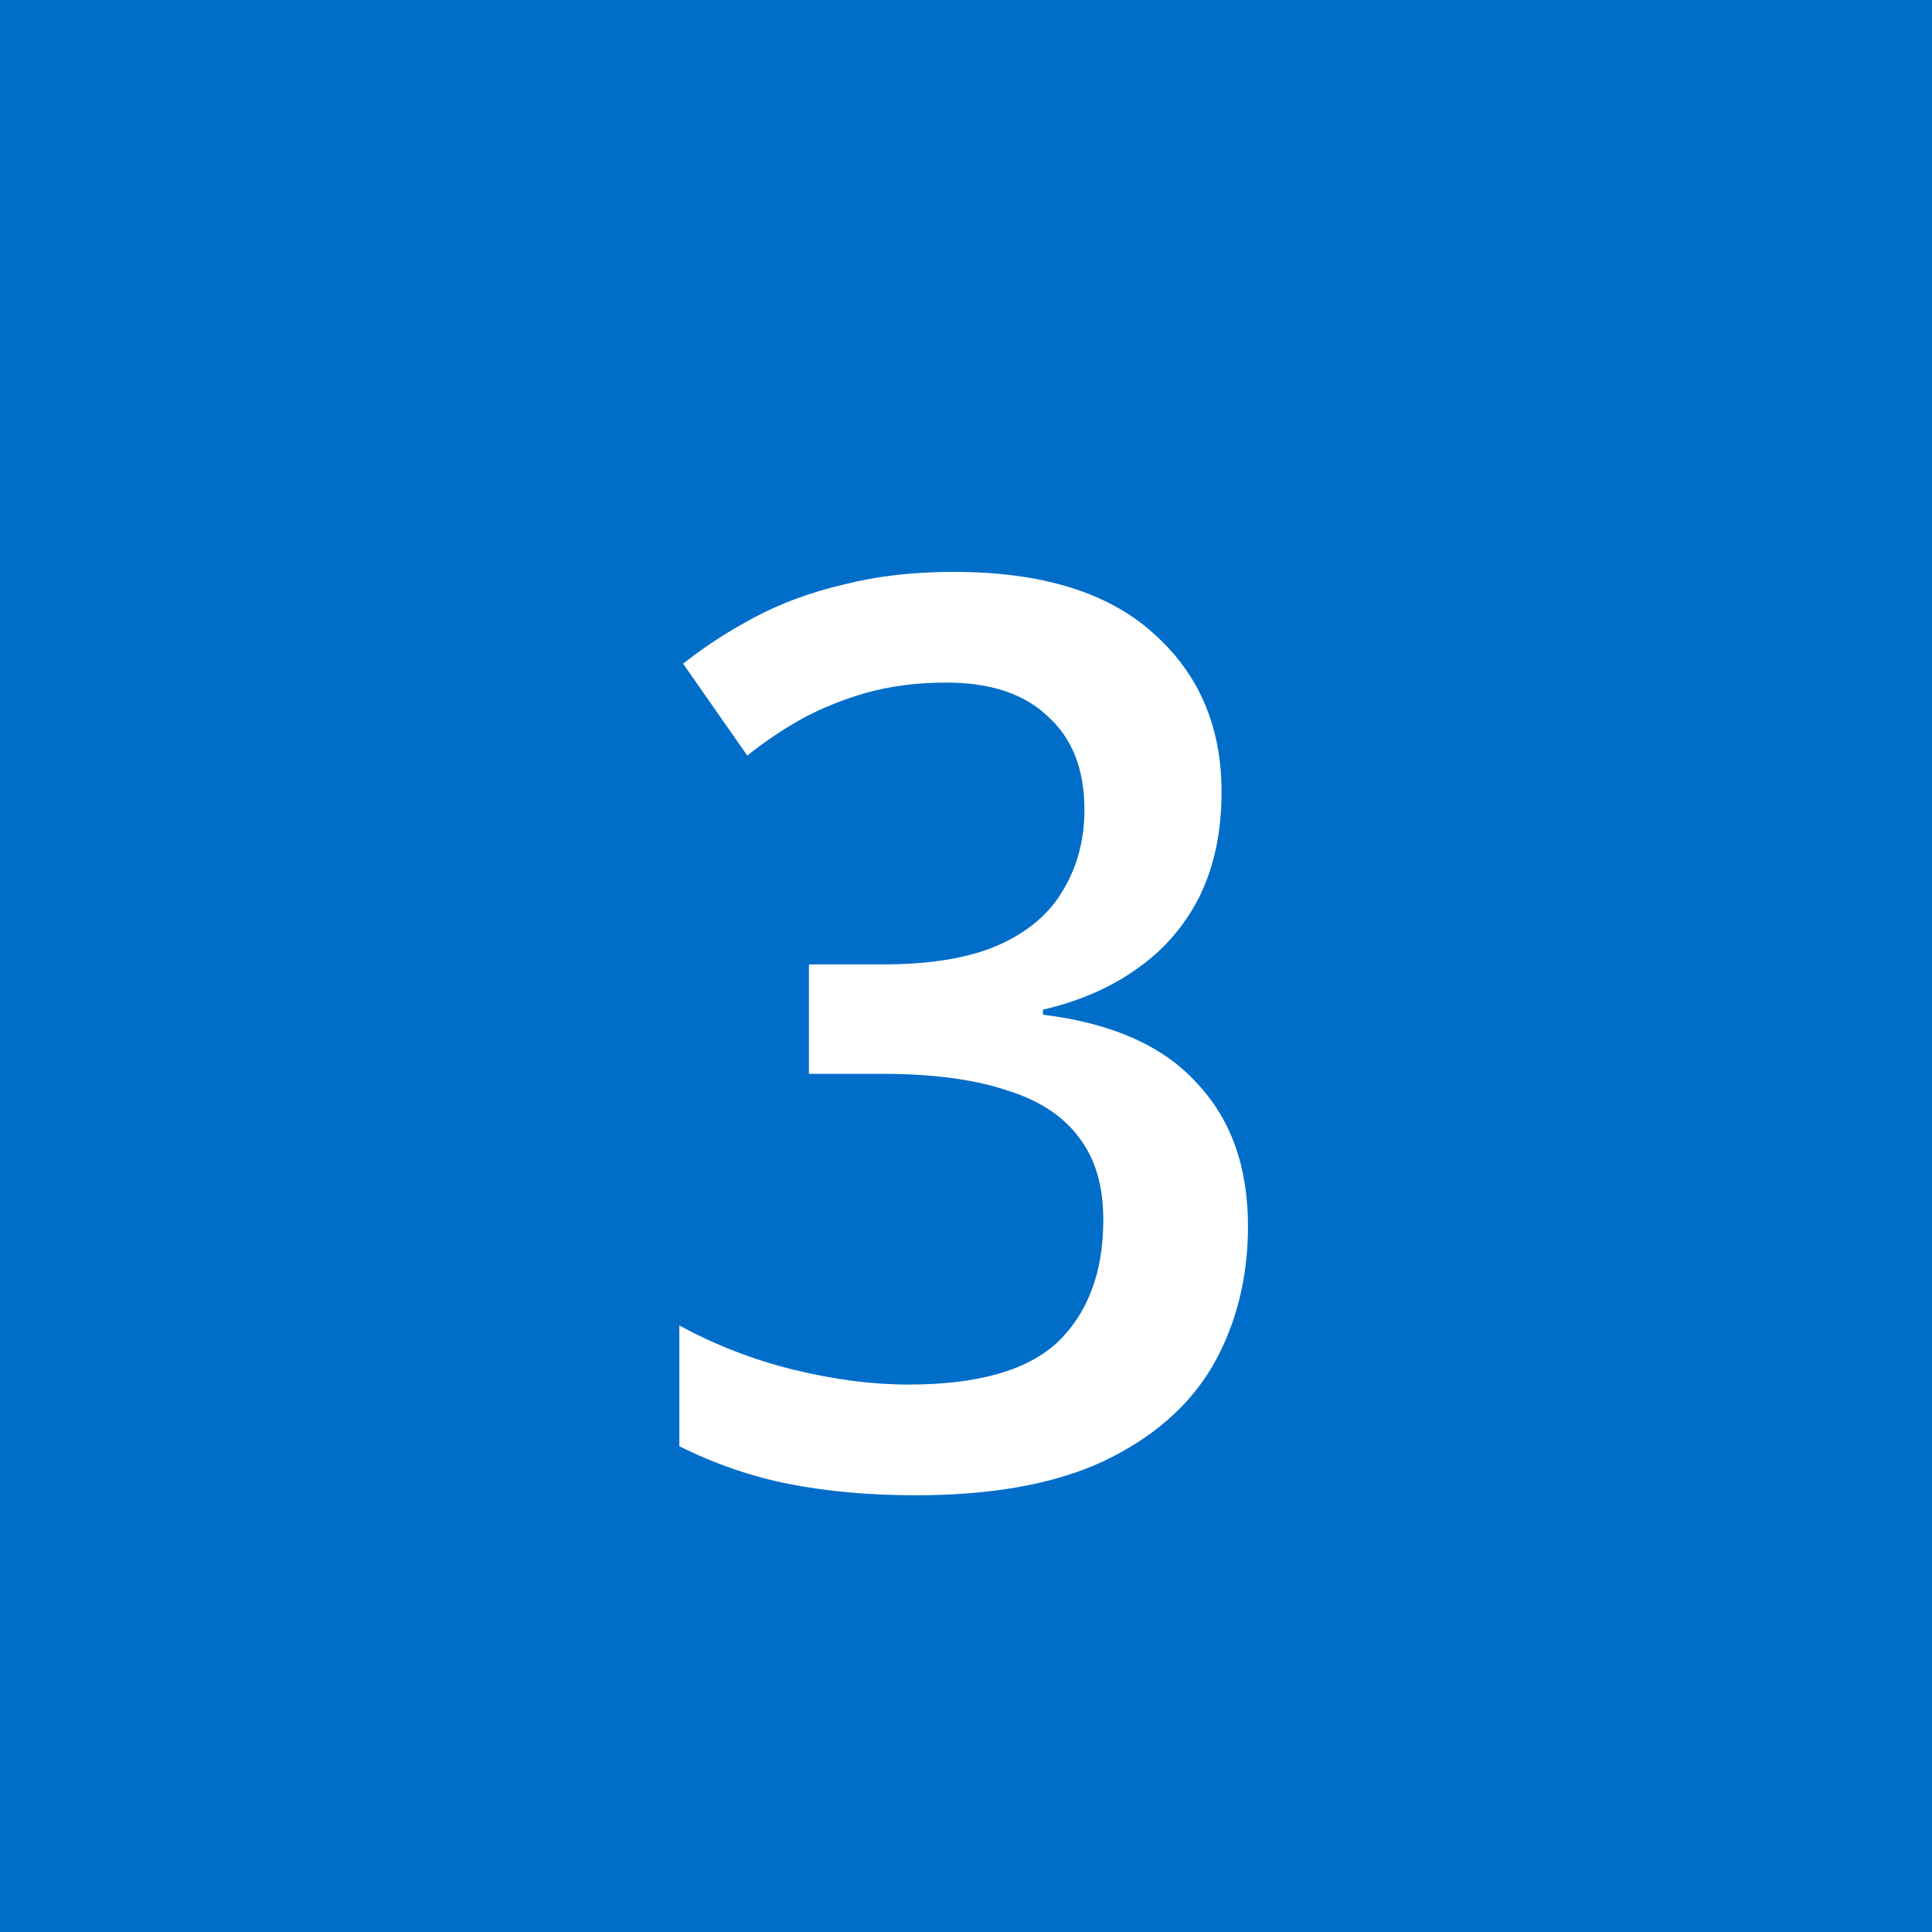 <svg width="43" height="43" viewBox="0 0 43 43" fill="none" xmlns="http://www.w3.org/2000/svg">
<rect width="43" height="43" fill="#006DC9"/>
<path d="M27.188 17.628C27.188 18.524 27.02 19.308 26.684 19.98C26.348 20.633 25.881 21.165 25.284 21.576C24.705 21.987 24.015 22.285 23.212 22.472V22.584C24.743 22.771 25.881 23.275 26.628 24.096C27.393 24.899 27.776 25.963 27.776 27.288C27.776 28.445 27.515 29.481 26.992 30.396C26.469 31.292 25.657 32.001 24.556 32.524C23.473 33.028 22.083 33.28 20.384 33.28C19.357 33.28 18.415 33.196 17.556 33.028C16.716 32.86 15.904 32.58 15.12 32.188V29.5C15.904 29.929 16.744 30.256 17.64 30.48C18.555 30.704 19.413 30.816 20.216 30.816C21.765 30.816 22.876 30.499 23.548 29.864C24.22 29.211 24.556 28.305 24.556 27.148C24.556 26.401 24.379 25.795 24.024 25.328C23.669 24.843 23.128 24.488 22.4 24.264C21.672 24.021 20.748 23.9 19.628 23.9H18.004V21.464H19.656C20.701 21.464 21.551 21.324 22.204 21.044C22.876 20.745 23.361 20.335 23.66 19.812C23.977 19.289 24.136 18.692 24.136 18.02C24.136 17.124 23.865 16.433 23.324 15.948C22.801 15.444 22.045 15.192 21.056 15.192C20.421 15.192 19.833 15.267 19.292 15.416C18.769 15.565 18.284 15.761 17.836 16.004C17.407 16.247 17.005 16.517 16.632 16.816L15.204 14.772C15.671 14.399 16.203 14.053 16.8 13.736C17.397 13.419 18.06 13.176 18.788 13.008C19.516 12.821 20.328 12.728 21.224 12.728C23.184 12.728 24.668 13.185 25.676 14.1C26.684 14.996 27.188 16.172 27.188 17.628Z" fill="white"/>
</svg>
